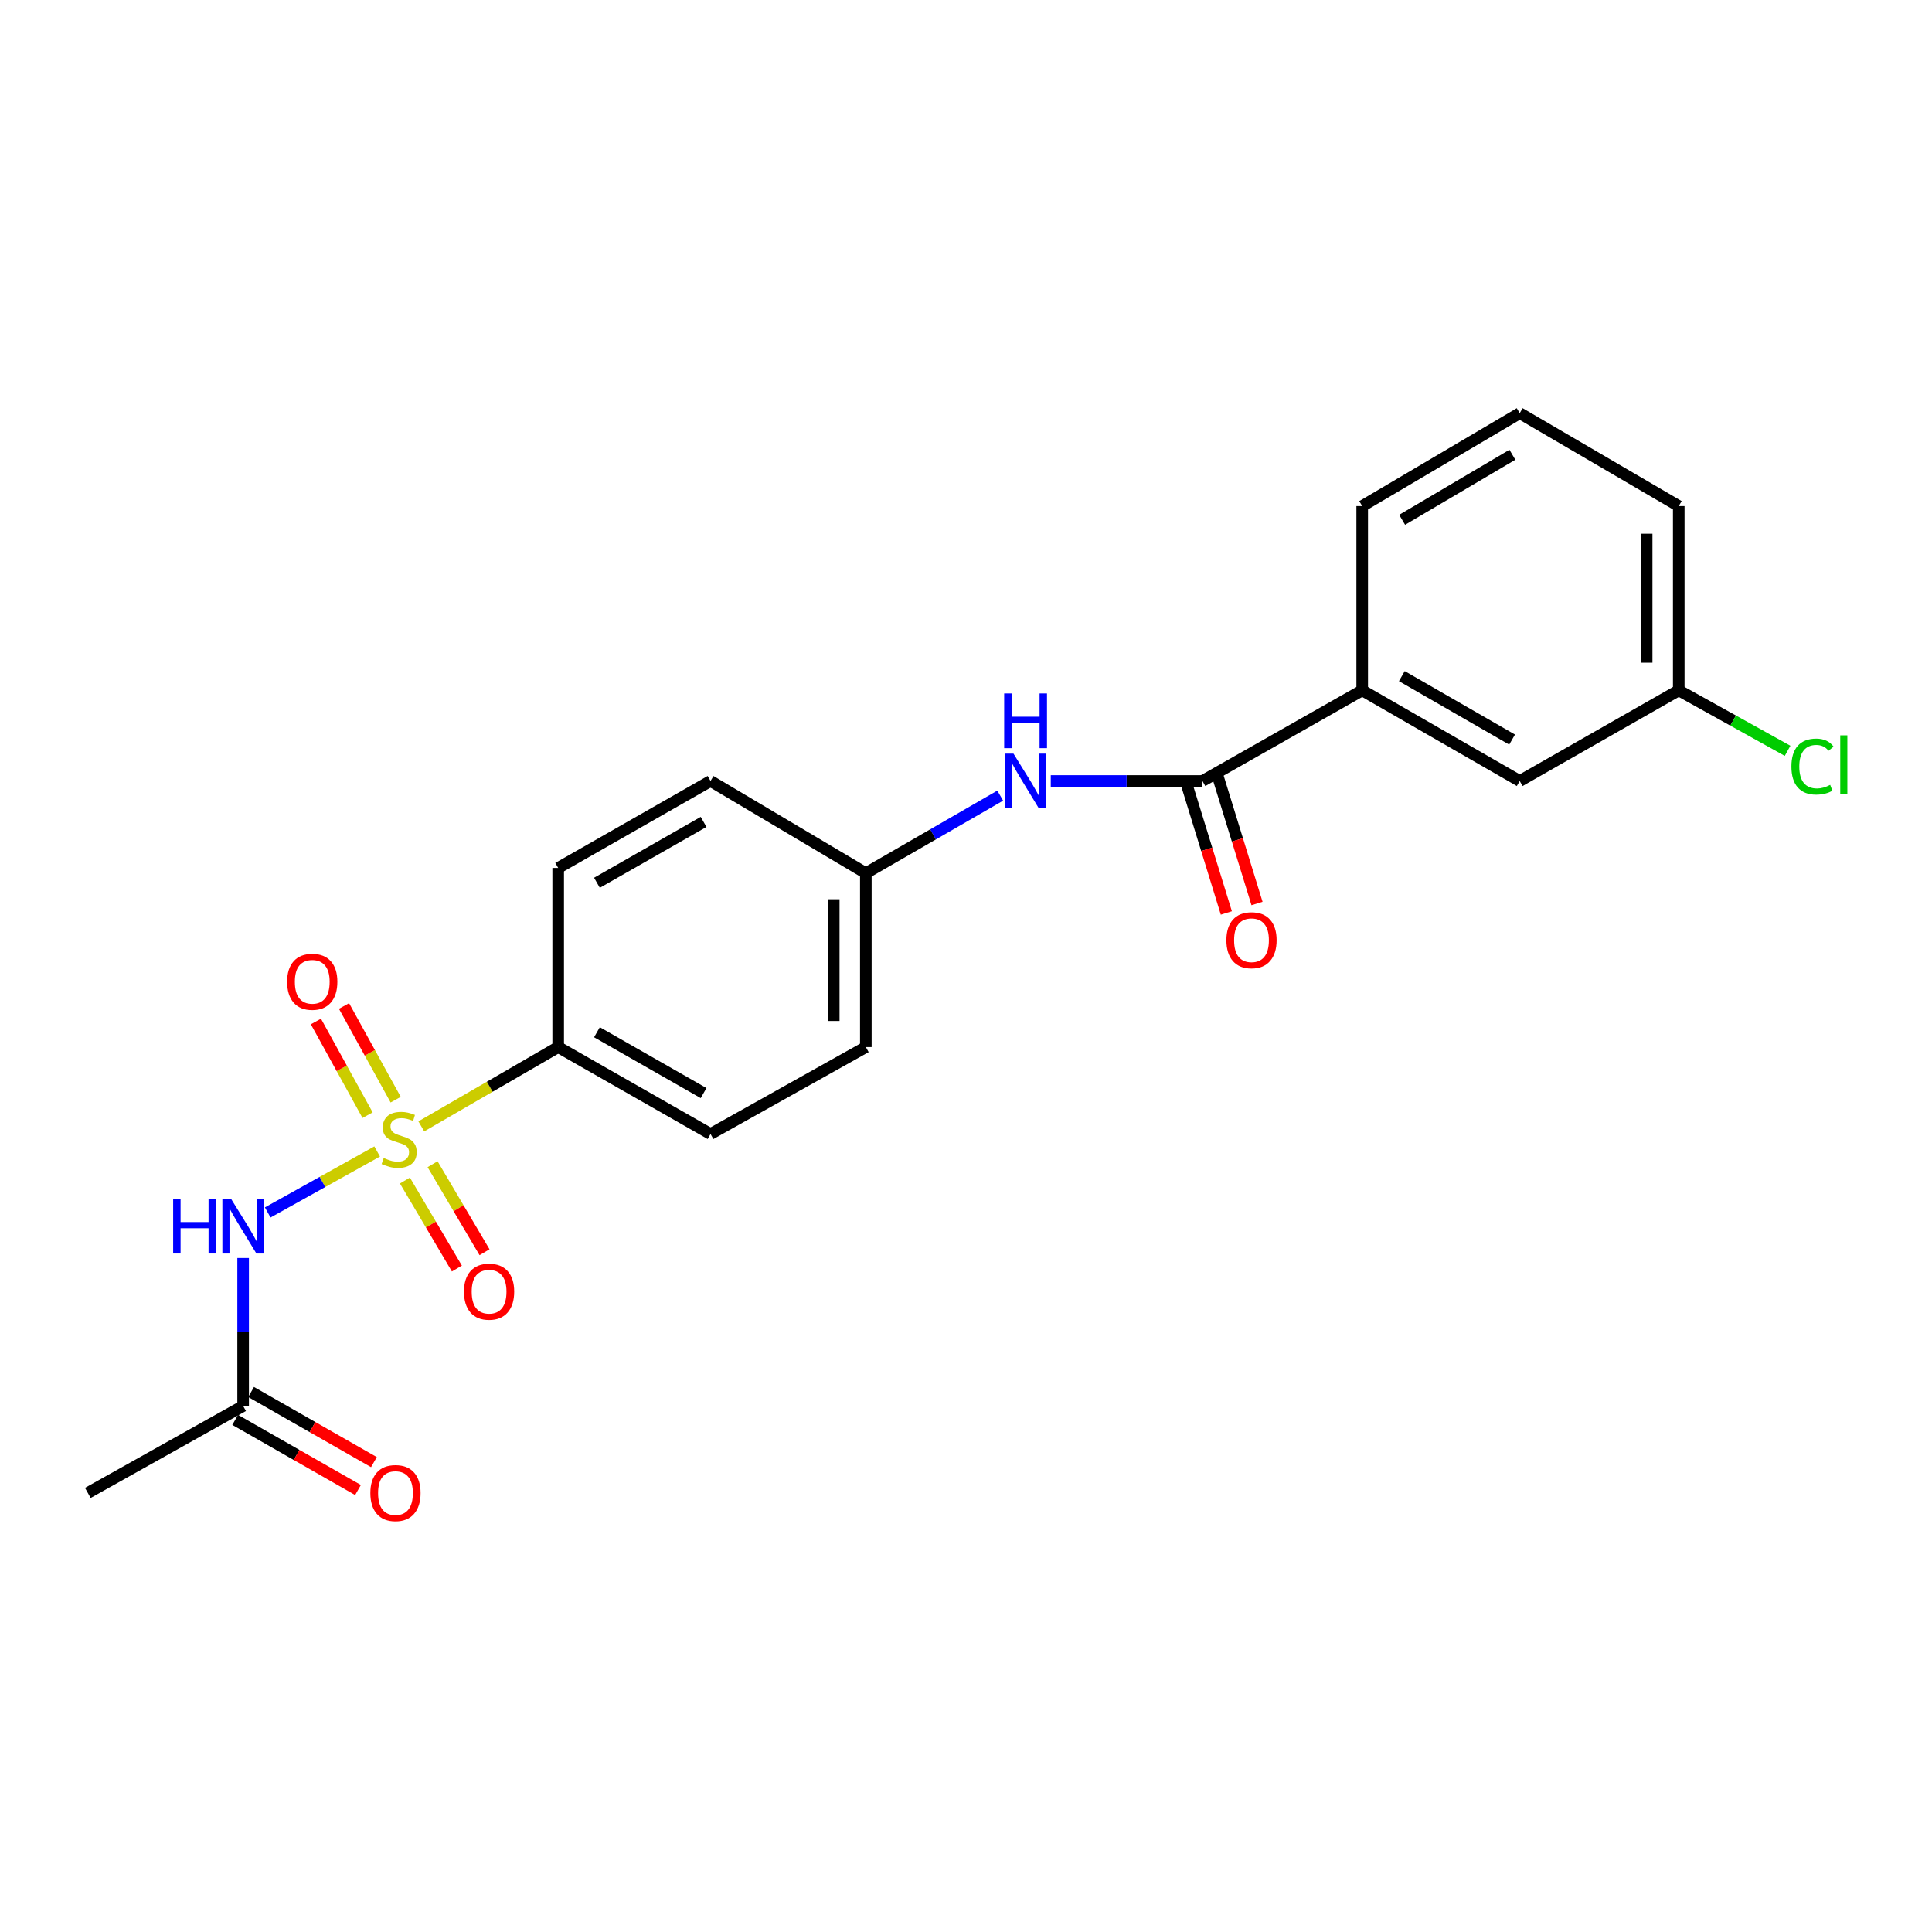 <?xml version='1.0' encoding='iso-8859-1'?>
<svg version='1.1' baseProfile='full'
              xmlns='http://www.w3.org/2000/svg'
                      xmlns:rdkit='http://www.rdkit.org/xml'
                      xmlns:xlink='http://www.w3.org/1999/xlink'
                  xml:space='preserve'
width='1000px' height='1000px' viewBox='0 0 1000 1000'>
<!-- END OF HEADER -->
<rect style='opacity:1.0;fill:#FFFFFF;stroke:none' width='1000' height='1000' x='0' y='0'> </rect>
<path class='bond-0' d='M 195.214,595.999 L 166.892,611.781' style='fill:none;fill-rule:evenodd;stroke:#CCCC00;stroke-width:6px;stroke-linecap:butt;stroke-linejoin:miter;stroke-opacity:1' />
<path class='bond-0' d='M 166.892,611.781 L 138.57,627.564' style='fill:none;fill-rule:evenodd;stroke:#0000FF;stroke-width:6px;stroke-linecap:butt;stroke-linejoin:miter;stroke-opacity:1' />
<path class='bond-2' d='M 218.063,583.012 L 253.489,562.487' style='fill:none;fill-rule:evenodd;stroke:#CCCC00;stroke-width:6px;stroke-linecap:butt;stroke-linejoin:miter;stroke-opacity:1' />
<path class='bond-2' d='M 253.489,562.487 L 288.915,541.961' style='fill:none;fill-rule:evenodd;stroke:#000000;stroke-width:6px;stroke-linecap:butt;stroke-linejoin:miter;stroke-opacity:1' />
<path class='bond-5' d='M 204.807,569.191 L 191.433,544.943' style='fill:none;fill-rule:evenodd;stroke:#CCCC00;stroke-width:6px;stroke-linecap:butt;stroke-linejoin:miter;stroke-opacity:1' />
<path class='bond-5' d='M 191.433,544.943 L 178.059,520.696' style='fill:none;fill-rule:evenodd;stroke:#FF0000;stroke-width:6px;stroke-linecap:butt;stroke-linejoin:miter;stroke-opacity:1' />
<path class='bond-5' d='M 190.259,577.214 L 176.886,552.967' style='fill:none;fill-rule:evenodd;stroke:#CCCC00;stroke-width:6px;stroke-linecap:butt;stroke-linejoin:miter;stroke-opacity:1' />
<path class='bond-5' d='M 176.886,552.967 L 163.512,528.719' style='fill:none;fill-rule:evenodd;stroke:#FF0000;stroke-width:6px;stroke-linecap:butt;stroke-linejoin:miter;stroke-opacity:1' />
<path class='bond-6' d='M 209.589,611.043 L 223.037,633.819' style='fill:none;fill-rule:evenodd;stroke:#CCCC00;stroke-width:6px;stroke-linecap:butt;stroke-linejoin:miter;stroke-opacity:1' />
<path class='bond-6' d='M 223.037,633.819 L 236.485,656.595' style='fill:none;fill-rule:evenodd;stroke:#FF0000;stroke-width:6px;stroke-linecap:butt;stroke-linejoin:miter;stroke-opacity:1' />
<path class='bond-6' d='M 223.895,602.596 L 237.343,625.372' style='fill:none;fill-rule:evenodd;stroke:#CCCC00;stroke-width:6px;stroke-linecap:butt;stroke-linejoin:miter;stroke-opacity:1' />
<path class='bond-6' d='M 237.343,625.372 L 250.791,648.148' style='fill:none;fill-rule:evenodd;stroke:#FF0000;stroke-width:6px;stroke-linecap:butt;stroke-linejoin:miter;stroke-opacity:1' />
<path class='bond-4' d='M 125.845,651.142 L 125.845,689.43' style='fill:none;fill-rule:evenodd;stroke:#0000FF;stroke-width:6px;stroke-linecap:butt;stroke-linejoin:miter;stroke-opacity:1' />
<path class='bond-4' d='M 125.845,689.43 L 125.845,727.718' style='fill:none;fill-rule:evenodd;stroke:#000000;stroke-width:6px;stroke-linecap:butt;stroke-linejoin:miter;stroke-opacity:1' />
<path class='bond-1' d='M 622.384,404.245 L 583.129,404.245' style='fill:none;fill-rule:evenodd;stroke:#000000;stroke-width:6px;stroke-linecap:butt;stroke-linejoin:miter;stroke-opacity:1' />
<path class='bond-1' d='M 583.129,404.245 L 543.873,404.245' style='fill:none;fill-rule:evenodd;stroke:#0000FF;stroke-width:6px;stroke-linecap:butt;stroke-linejoin:miter;stroke-opacity:1' />
<path class='bond-7' d='M 622.384,404.245 L 705.073,357.321' style='fill:none;fill-rule:evenodd;stroke:#000000;stroke-width:6px;stroke-linecap:butt;stroke-linejoin:miter;stroke-opacity:1' />
<path class='bond-8' d='M 614.447,406.693 L 624.602,439.621' style='fill:none;fill-rule:evenodd;stroke:#000000;stroke-width:6px;stroke-linecap:butt;stroke-linejoin:miter;stroke-opacity:1' />
<path class='bond-8' d='M 624.602,439.621 L 634.757,472.548' style='fill:none;fill-rule:evenodd;stroke:#FF0000;stroke-width:6px;stroke-linecap:butt;stroke-linejoin:miter;stroke-opacity:1' />
<path class='bond-8' d='M 630.322,401.797 L 640.477,434.724' style='fill:none;fill-rule:evenodd;stroke:#000000;stroke-width:6px;stroke-linecap:butt;stroke-linejoin:miter;stroke-opacity:1' />
<path class='bond-8' d='M 640.477,434.724 L 650.632,467.652' style='fill:none;fill-rule:evenodd;stroke:#FF0000;stroke-width:6px;stroke-linecap:butt;stroke-linejoin:miter;stroke-opacity:1' />
<path class='bond-11' d='M 288.915,541.961 L 367.774,586.956' style='fill:none;fill-rule:evenodd;stroke:#000000;stroke-width:6px;stroke-linecap:butt;stroke-linejoin:miter;stroke-opacity:1' />
<path class='bond-11' d='M 308.978,534.281 L 364.178,565.777' style='fill:none;fill-rule:evenodd;stroke:#000000;stroke-width:6px;stroke-linecap:butt;stroke-linejoin:miter;stroke-opacity:1' />
<path class='bond-12' d='M 288.915,541.961 L 288.915,449.249' style='fill:none;fill-rule:evenodd;stroke:#000000;stroke-width:6px;stroke-linecap:butt;stroke-linejoin:miter;stroke-opacity:1' />
<path class='bond-3' d='M 517.718,411.819 L 482.937,431.886' style='fill:none;fill-rule:evenodd;stroke:#0000FF;stroke-width:6px;stroke-linecap:butt;stroke-linejoin:miter;stroke-opacity:1' />
<path class='bond-3' d='M 482.937,431.886 L 448.155,451.953' style='fill:none;fill-rule:evenodd;stroke:#000000;stroke-width:6px;stroke-linecap:butt;stroke-linejoin:miter;stroke-opacity:1' />
<path class='bond-10' d='M 121.728,734.932 L 153.517,753.077' style='fill:none;fill-rule:evenodd;stroke:#000000;stroke-width:6px;stroke-linecap:butt;stroke-linejoin:miter;stroke-opacity:1' />
<path class='bond-10' d='M 153.517,753.077 L 185.307,771.221' style='fill:none;fill-rule:evenodd;stroke:#FF0000;stroke-width:6px;stroke-linecap:butt;stroke-linejoin:miter;stroke-opacity:1' />
<path class='bond-10' d='M 129.963,720.504 L 161.753,738.648' style='fill:none;fill-rule:evenodd;stroke:#000000;stroke-width:6px;stroke-linecap:butt;stroke-linejoin:miter;stroke-opacity:1' />
<path class='bond-10' d='M 161.753,738.648 L 193.542,756.792' style='fill:none;fill-rule:evenodd;stroke:#FF0000;stroke-width:6px;stroke-linecap:butt;stroke-linejoin:miter;stroke-opacity:1' />
<path class='bond-20' d='M 125.845,727.718 L 45.455,772.722' style='fill:none;fill-rule:evenodd;stroke:#000000;stroke-width:6px;stroke-linecap:butt;stroke-linejoin:miter;stroke-opacity:1' />
<path class='bond-9' d='M 705.073,357.321 L 786.599,404.245' style='fill:none;fill-rule:evenodd;stroke:#000000;stroke-width:6px;stroke-linecap:butt;stroke-linejoin:miter;stroke-opacity:1' />
<path class='bond-9' d='M 725.59,349.961 L 782.658,382.808' style='fill:none;fill-rule:evenodd;stroke:#000000;stroke-width:6px;stroke-linecap:butt;stroke-linejoin:miter;stroke-opacity:1' />
<path class='bond-18' d='M 705.073,357.321 L 705.073,261.951' style='fill:none;fill-rule:evenodd;stroke:#000000;stroke-width:6px;stroke-linecap:butt;stroke-linejoin:miter;stroke-opacity:1' />
<path class='bond-14' d='M 786.599,404.245 L 868.919,357.321' style='fill:none;fill-rule:evenodd;stroke:#000000;stroke-width:6px;stroke-linecap:butt;stroke-linejoin:miter;stroke-opacity:1' />
<path class='bond-16' d='M 367.774,586.956 L 448.155,541.961' style='fill:none;fill-rule:evenodd;stroke:#000000;stroke-width:6px;stroke-linecap:butt;stroke-linejoin:miter;stroke-opacity:1' />
<path class='bond-15' d='M 288.915,449.249 L 367.774,404.245' style='fill:none;fill-rule:evenodd;stroke:#000000;stroke-width:6px;stroke-linecap:butt;stroke-linejoin:miter;stroke-opacity:1' />
<path class='bond-15' d='M 308.979,456.927 L 364.18,425.425' style='fill:none;fill-rule:evenodd;stroke:#000000;stroke-width:6px;stroke-linecap:butt;stroke-linejoin:miter;stroke-opacity:1' />
<path class='bond-13' d='M 448.155,451.953 L 367.774,404.245' style='fill:none;fill-rule:evenodd;stroke:#000000;stroke-width:6px;stroke-linecap:butt;stroke-linejoin:miter;stroke-opacity:1' />
<path class='bond-22' d='M 448.155,451.953 L 448.155,541.961' style='fill:none;fill-rule:evenodd;stroke:#000000;stroke-width:6px;stroke-linecap:butt;stroke-linejoin:miter;stroke-opacity:1' />
<path class='bond-22' d='M 431.542,465.454 L 431.542,528.46' style='fill:none;fill-rule:evenodd;stroke:#000000;stroke-width:6px;stroke-linecap:butt;stroke-linejoin:miter;stroke-opacity:1' />
<path class='bond-17' d='M 868.919,357.321 L 897.085,372.972' style='fill:none;fill-rule:evenodd;stroke:#000000;stroke-width:6px;stroke-linecap:butt;stroke-linejoin:miter;stroke-opacity:1' />
<path class='bond-17' d='M 897.085,372.972 L 925.251,388.623' style='fill:none;fill-rule:evenodd;stroke:#00CC00;stroke-width:6px;stroke-linecap:butt;stroke-linejoin:miter;stroke-opacity:1' />
<path class='bond-23' d='M 868.919,357.321 L 868.919,261.951' style='fill:none;fill-rule:evenodd;stroke:#000000;stroke-width:6px;stroke-linecap:butt;stroke-linejoin:miter;stroke-opacity:1' />
<path class='bond-23' d='M 852.305,343.016 L 852.305,276.256' style='fill:none;fill-rule:evenodd;stroke:#000000;stroke-width:6px;stroke-linecap:butt;stroke-linejoin:miter;stroke-opacity:1' />
<path class='bond-19' d='M 705.073,261.951 L 786.599,213.864' style='fill:none;fill-rule:evenodd;stroke:#000000;stroke-width:6px;stroke-linecap:butt;stroke-linejoin:miter;stroke-opacity:1' />
<path class='bond-19' d='M 725.742,269.047 L 782.811,235.387' style='fill:none;fill-rule:evenodd;stroke:#000000;stroke-width:6px;stroke-linecap:butt;stroke-linejoin:miter;stroke-opacity:1' />
<path class='bond-21' d='M 786.599,213.864 L 868.919,261.951' style='fill:none;fill-rule:evenodd;stroke:#000000;stroke-width:6px;stroke-linecap:butt;stroke-linejoin:miter;stroke-opacity:1' />
<path  class='atom-0' d='M 198.605 599.371
Q 198.925 599.491, 200.245 600.051
Q 201.565 600.611, 203.005 600.971
Q 204.485 601.291, 205.925 601.291
Q 208.605 601.291, 210.165 600.011
Q 211.725 598.691, 211.725 596.411
Q 211.725 594.851, 210.925 593.891
Q 210.165 592.931, 208.965 592.411
Q 207.765 591.891, 205.765 591.291
Q 203.245 590.531, 201.725 589.811
Q 200.245 589.091, 199.165 587.571
Q 198.125 586.051, 198.125 583.491
Q 198.125 579.931, 200.525 577.731
Q 202.965 575.531, 207.765 575.531
Q 211.045 575.531, 214.765 577.091
L 213.845 580.171
Q 210.445 578.771, 207.885 578.771
Q 205.125 578.771, 203.605 579.931
Q 202.085 581.051, 202.125 583.011
Q 202.125 584.531, 202.885 585.451
Q 203.685 586.371, 204.805 586.891
Q 205.965 587.411, 207.885 588.011
Q 210.445 588.811, 211.965 589.611
Q 213.485 590.411, 214.565 592.051
Q 215.685 593.651, 215.685 596.411
Q 215.685 600.331, 213.045 602.451
Q 210.445 604.531, 206.085 604.531
Q 203.565 604.531, 201.645 603.971
Q 199.765 603.451, 197.525 602.531
L 198.605 599.371
' fill='#CCCC00'/>
<path  class='atom-1' d='M 89.625 620.495
L 93.465 620.495
L 93.465 632.535
L 107.945 632.535
L 107.945 620.495
L 111.785 620.495
L 111.785 648.815
L 107.945 648.815
L 107.945 635.735
L 93.465 635.735
L 93.465 648.815
L 89.625 648.815
L 89.625 620.495
' fill='#0000FF'/>
<path  class='atom-1' d='M 119.585 620.495
L 128.865 635.495
Q 129.785 636.975, 131.265 639.655
Q 132.745 642.335, 132.825 642.495
L 132.825 620.495
L 136.585 620.495
L 136.585 648.815
L 132.705 648.815
L 122.745 632.415
Q 121.585 630.495, 120.345 628.295
Q 119.145 626.095, 118.785 625.415
L 118.785 648.815
L 115.105 648.815
L 115.105 620.495
L 119.585 620.495
' fill='#0000FF'/>
<path  class='atom-4' d='M 524.584 390.085
L 533.864 405.085
Q 534.784 406.565, 536.264 409.245
Q 537.744 411.925, 537.824 412.085
L 537.824 390.085
L 541.584 390.085
L 541.584 418.405
L 537.704 418.405
L 527.744 402.005
Q 526.584 400.085, 525.344 397.885
Q 524.144 395.685, 523.784 395.005
L 523.784 418.405
L 520.104 418.405
L 520.104 390.085
L 524.584 390.085
' fill='#0000FF'/>
<path  class='atom-4' d='M 519.764 358.933
L 523.604 358.933
L 523.604 370.973
L 538.084 370.973
L 538.084 358.933
L 541.924 358.933
L 541.924 387.253
L 538.084 387.253
L 538.084 374.173
L 523.604 374.173
L 523.604 387.253
L 519.764 387.253
L 519.764 358.933
' fill='#0000FF'/>
<path  class='atom-6' d='M 148.619 508.168
Q 148.619 501.368, 151.979 497.568
Q 155.339 493.768, 161.619 493.768
Q 167.899 493.768, 171.259 497.568
Q 174.619 501.368, 174.619 508.168
Q 174.619 515.048, 171.219 518.968
Q 167.819 522.848, 161.619 522.848
Q 155.379 522.848, 151.979 518.968
Q 148.619 515.088, 148.619 508.168
M 161.619 519.648
Q 165.939 519.648, 168.259 516.768
Q 170.619 513.848, 170.619 508.168
Q 170.619 502.608, 168.259 499.808
Q 165.939 496.968, 161.619 496.968
Q 157.299 496.968, 154.939 499.768
Q 152.619 502.568, 152.619 508.168
Q 152.619 513.888, 154.939 516.768
Q 157.299 519.648, 161.619 519.648
' fill='#FF0000'/>
<path  class='atom-7' d='M 240.15 668.562
Q 240.15 661.762, 243.51 657.962
Q 246.87 654.162, 253.15 654.162
Q 259.43 654.162, 262.79 657.962
Q 266.15 661.762, 266.15 668.562
Q 266.15 675.442, 262.75 679.362
Q 259.35 683.242, 253.15 683.242
Q 246.91 683.242, 243.51 679.362
Q 240.15 675.482, 240.15 668.562
M 253.15 680.042
Q 257.47 680.042, 259.79 677.162
Q 262.15 674.242, 262.15 668.562
Q 262.15 663.002, 259.79 660.202
Q 257.47 657.362, 253.15 657.362
Q 248.83 657.362, 246.47 660.162
Q 244.15 662.962, 244.15 668.562
Q 244.15 674.282, 246.47 677.162
Q 248.83 680.042, 253.15 680.042
' fill='#FF0000'/>
<path  class='atom-9' d='M 634.775 486.654
Q 634.775 479.854, 638.135 476.054
Q 641.495 472.254, 647.775 472.254
Q 654.055 472.254, 657.415 476.054
Q 660.775 479.854, 660.775 486.654
Q 660.775 493.534, 657.375 497.454
Q 653.975 501.334, 647.775 501.334
Q 641.535 501.334, 638.135 497.454
Q 634.775 493.574, 634.775 486.654
M 647.775 498.134
Q 652.095 498.134, 654.415 495.254
Q 656.775 492.334, 656.775 486.654
Q 656.775 481.094, 654.415 478.294
Q 652.095 475.454, 647.775 475.454
Q 643.455 475.454, 641.095 478.254
Q 638.775 481.054, 638.775 486.654
Q 638.775 492.374, 641.095 495.254
Q 643.455 498.134, 647.775 498.134
' fill='#FF0000'/>
<path  class='atom-11' d='M 191.694 772.802
Q 191.694 766.002, 195.054 762.202
Q 198.414 758.402, 204.694 758.402
Q 210.974 758.402, 214.334 762.202
Q 217.694 766.002, 217.694 772.802
Q 217.694 779.682, 214.294 783.602
Q 210.894 787.482, 204.694 787.482
Q 198.454 787.482, 195.054 783.602
Q 191.694 779.722, 191.694 772.802
M 204.694 784.282
Q 209.014 784.282, 211.334 781.402
Q 213.694 778.482, 213.694 772.802
Q 213.694 767.242, 211.334 764.442
Q 209.014 761.602, 204.694 761.602
Q 200.374 761.602, 198.014 764.402
Q 195.694 767.202, 195.694 772.802
Q 195.694 778.522, 198.014 781.402
Q 200.374 784.282, 204.694 784.282
' fill='#FF0000'/>
<path  class='atom-18' d='M 927.231 396.771
Q 927.231 389.731, 930.511 386.051
Q 933.831 382.331, 940.111 382.331
Q 945.951 382.331, 949.071 386.451
L 946.431 388.611
Q 944.151 385.611, 940.111 385.611
Q 935.831 385.611, 933.551 388.491
Q 931.311 391.331, 931.311 396.771
Q 931.311 402.371, 933.631 405.251
Q 935.991 408.131, 940.551 408.131
Q 943.671 408.131, 947.311 406.251
L 948.431 409.251
Q 946.951 410.211, 944.711 410.771
Q 942.471 411.331, 939.991 411.331
Q 933.831 411.331, 930.511 407.571
Q 927.231 403.811, 927.231 396.771
' fill='#00CC00'/>
<path  class='atom-18' d='M 952.511 380.611
L 956.191 380.611
L 956.191 410.971
L 952.511 410.971
L 952.511 380.611
' fill='#00CC00'/>
</svg>

